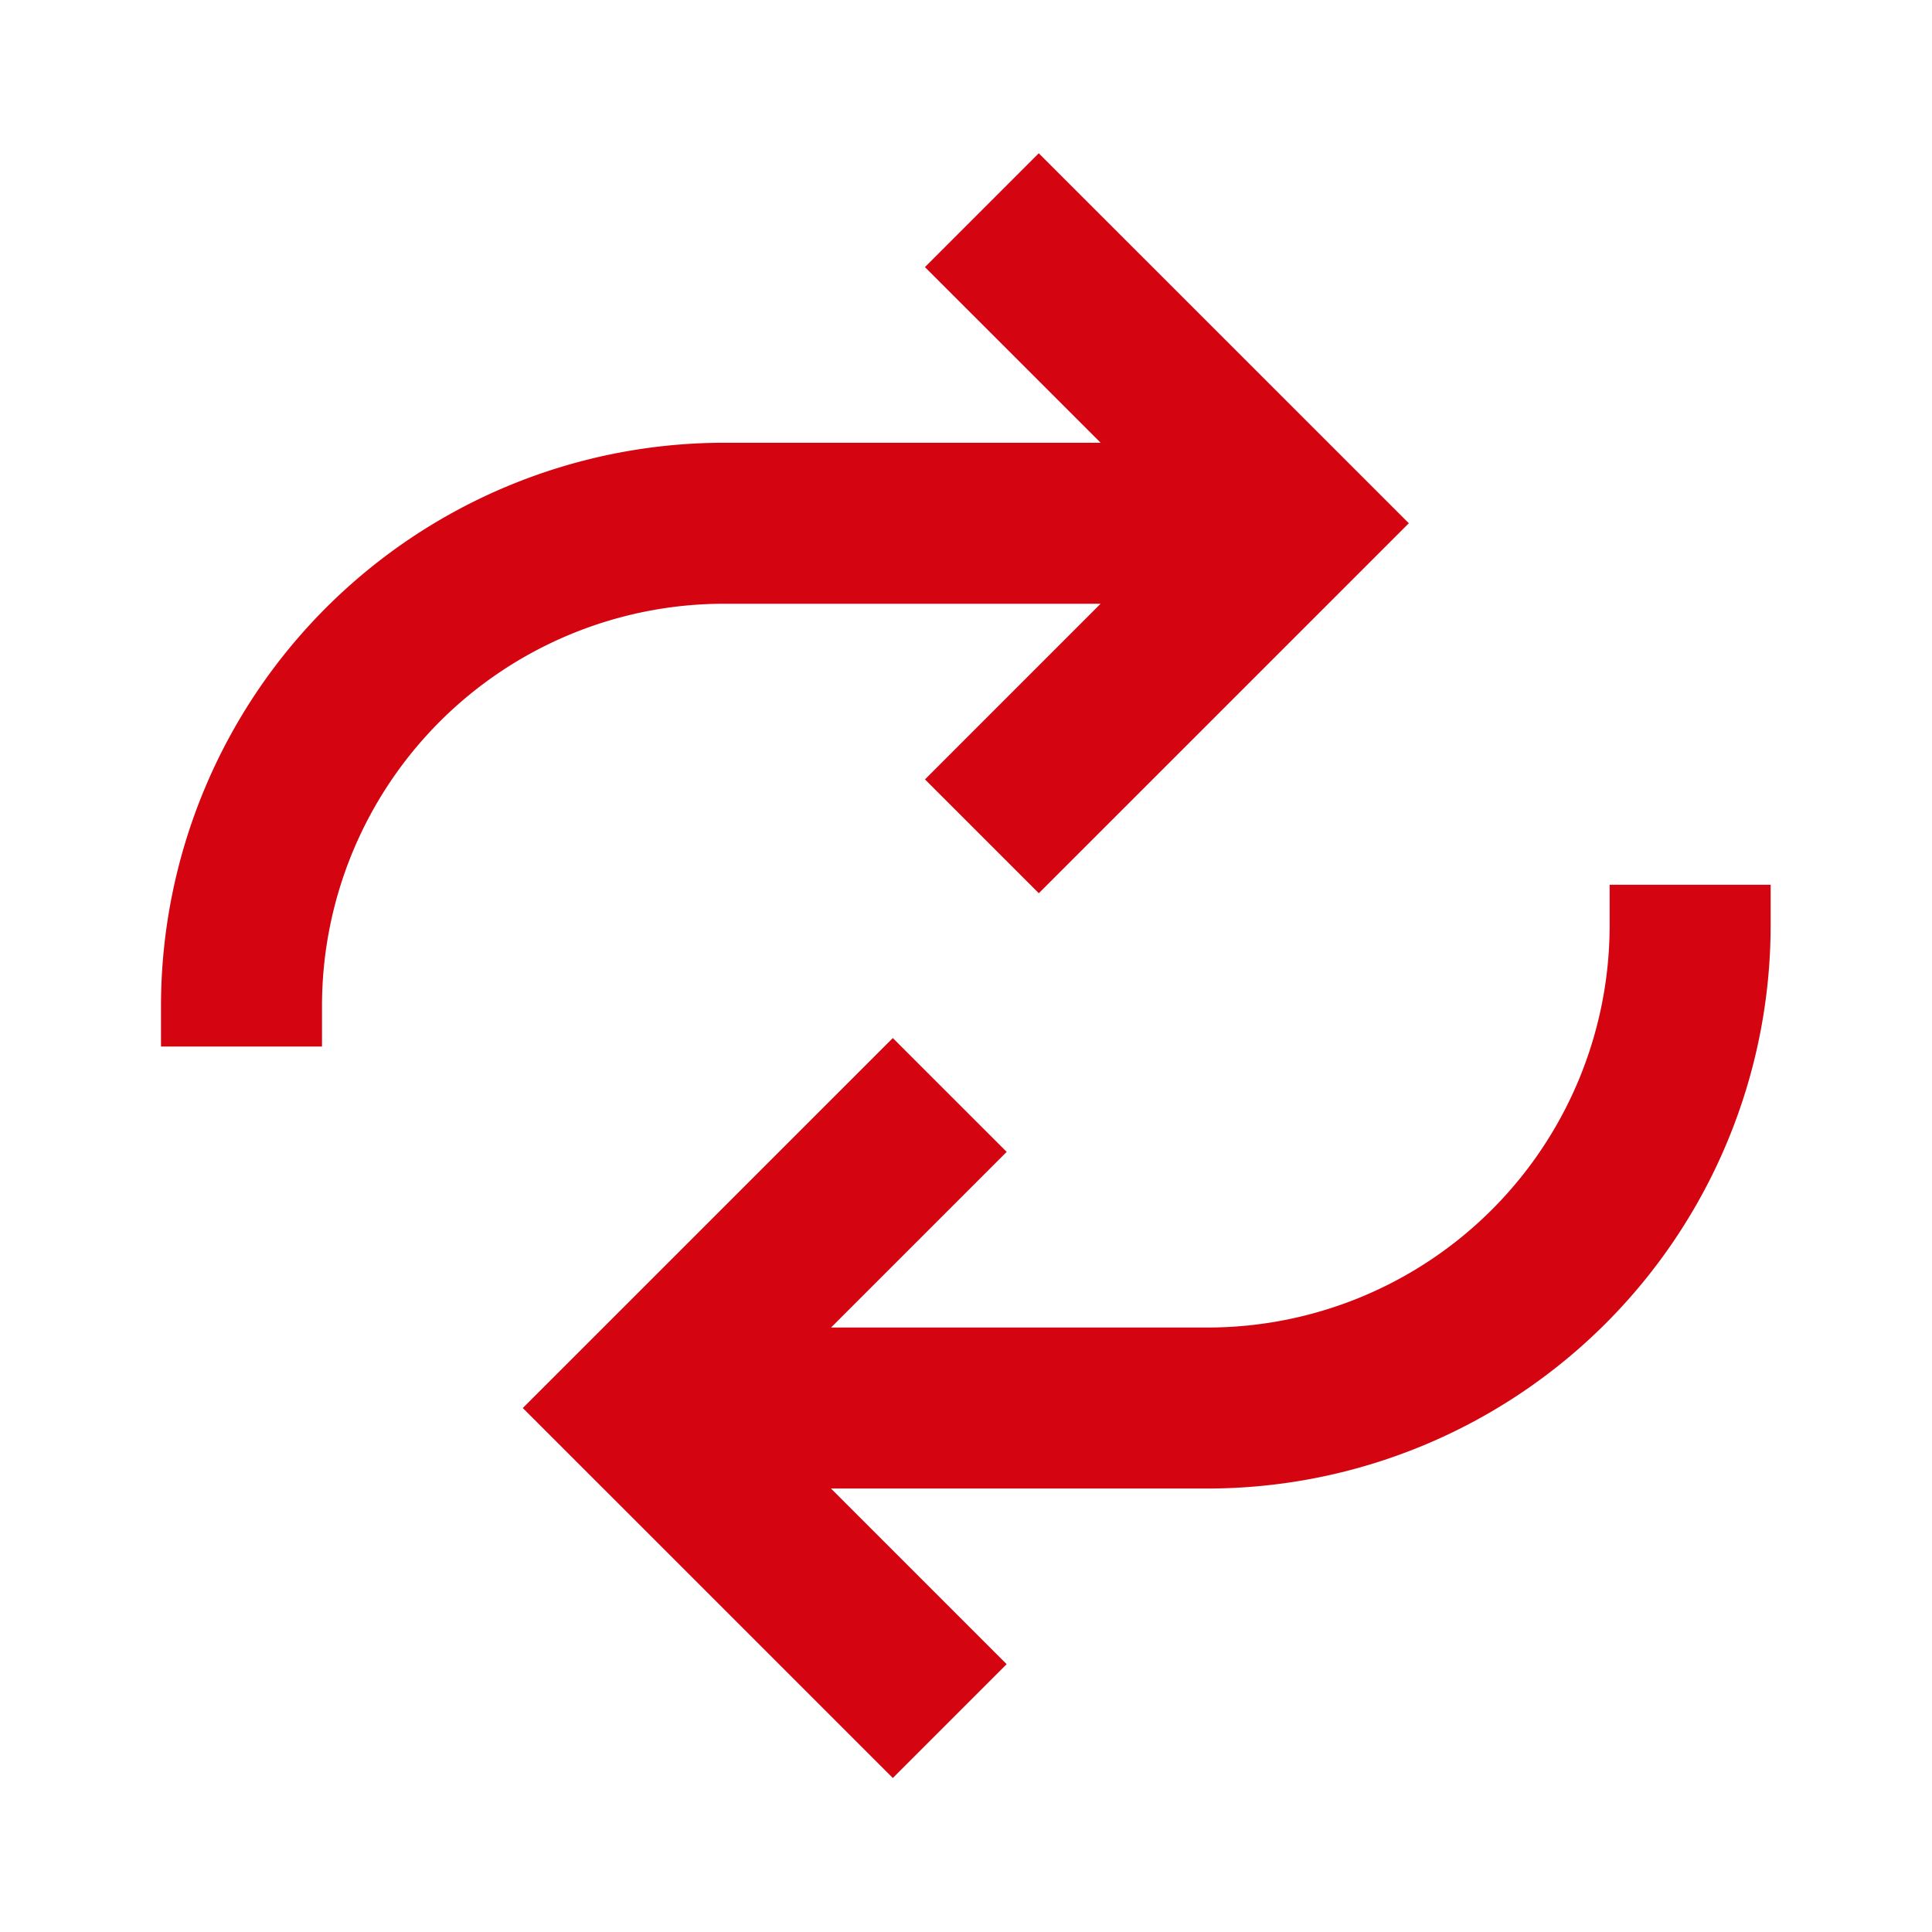<svg id="dhl_icons" xmlns="http://www.w3.org/2000/svg" width="48" height="48" viewBox="0 0 48 48"><path d="M17.982,15A9.993,9.993,0,0,0,8,24.982V26H4V24.982A13.998,13.998,0,0,1,17.982,11h9.363L22.98,6.636l2.828-2.828L35.002,13l-9.193,9.192-2.828-2.828L27.344,15Zm22.009,6.982V23a9.993,9.993,0,0,1-9.981,9.982h-9.363l4.364-4.364L22.182,25.79l-9.193,9.192,9.193,9.192L25.01,41.346l-4.364-4.364h9.363A13.998,13.998,0,0,0,43.991,23V21.982Z" fill="#d40511"/></svg>